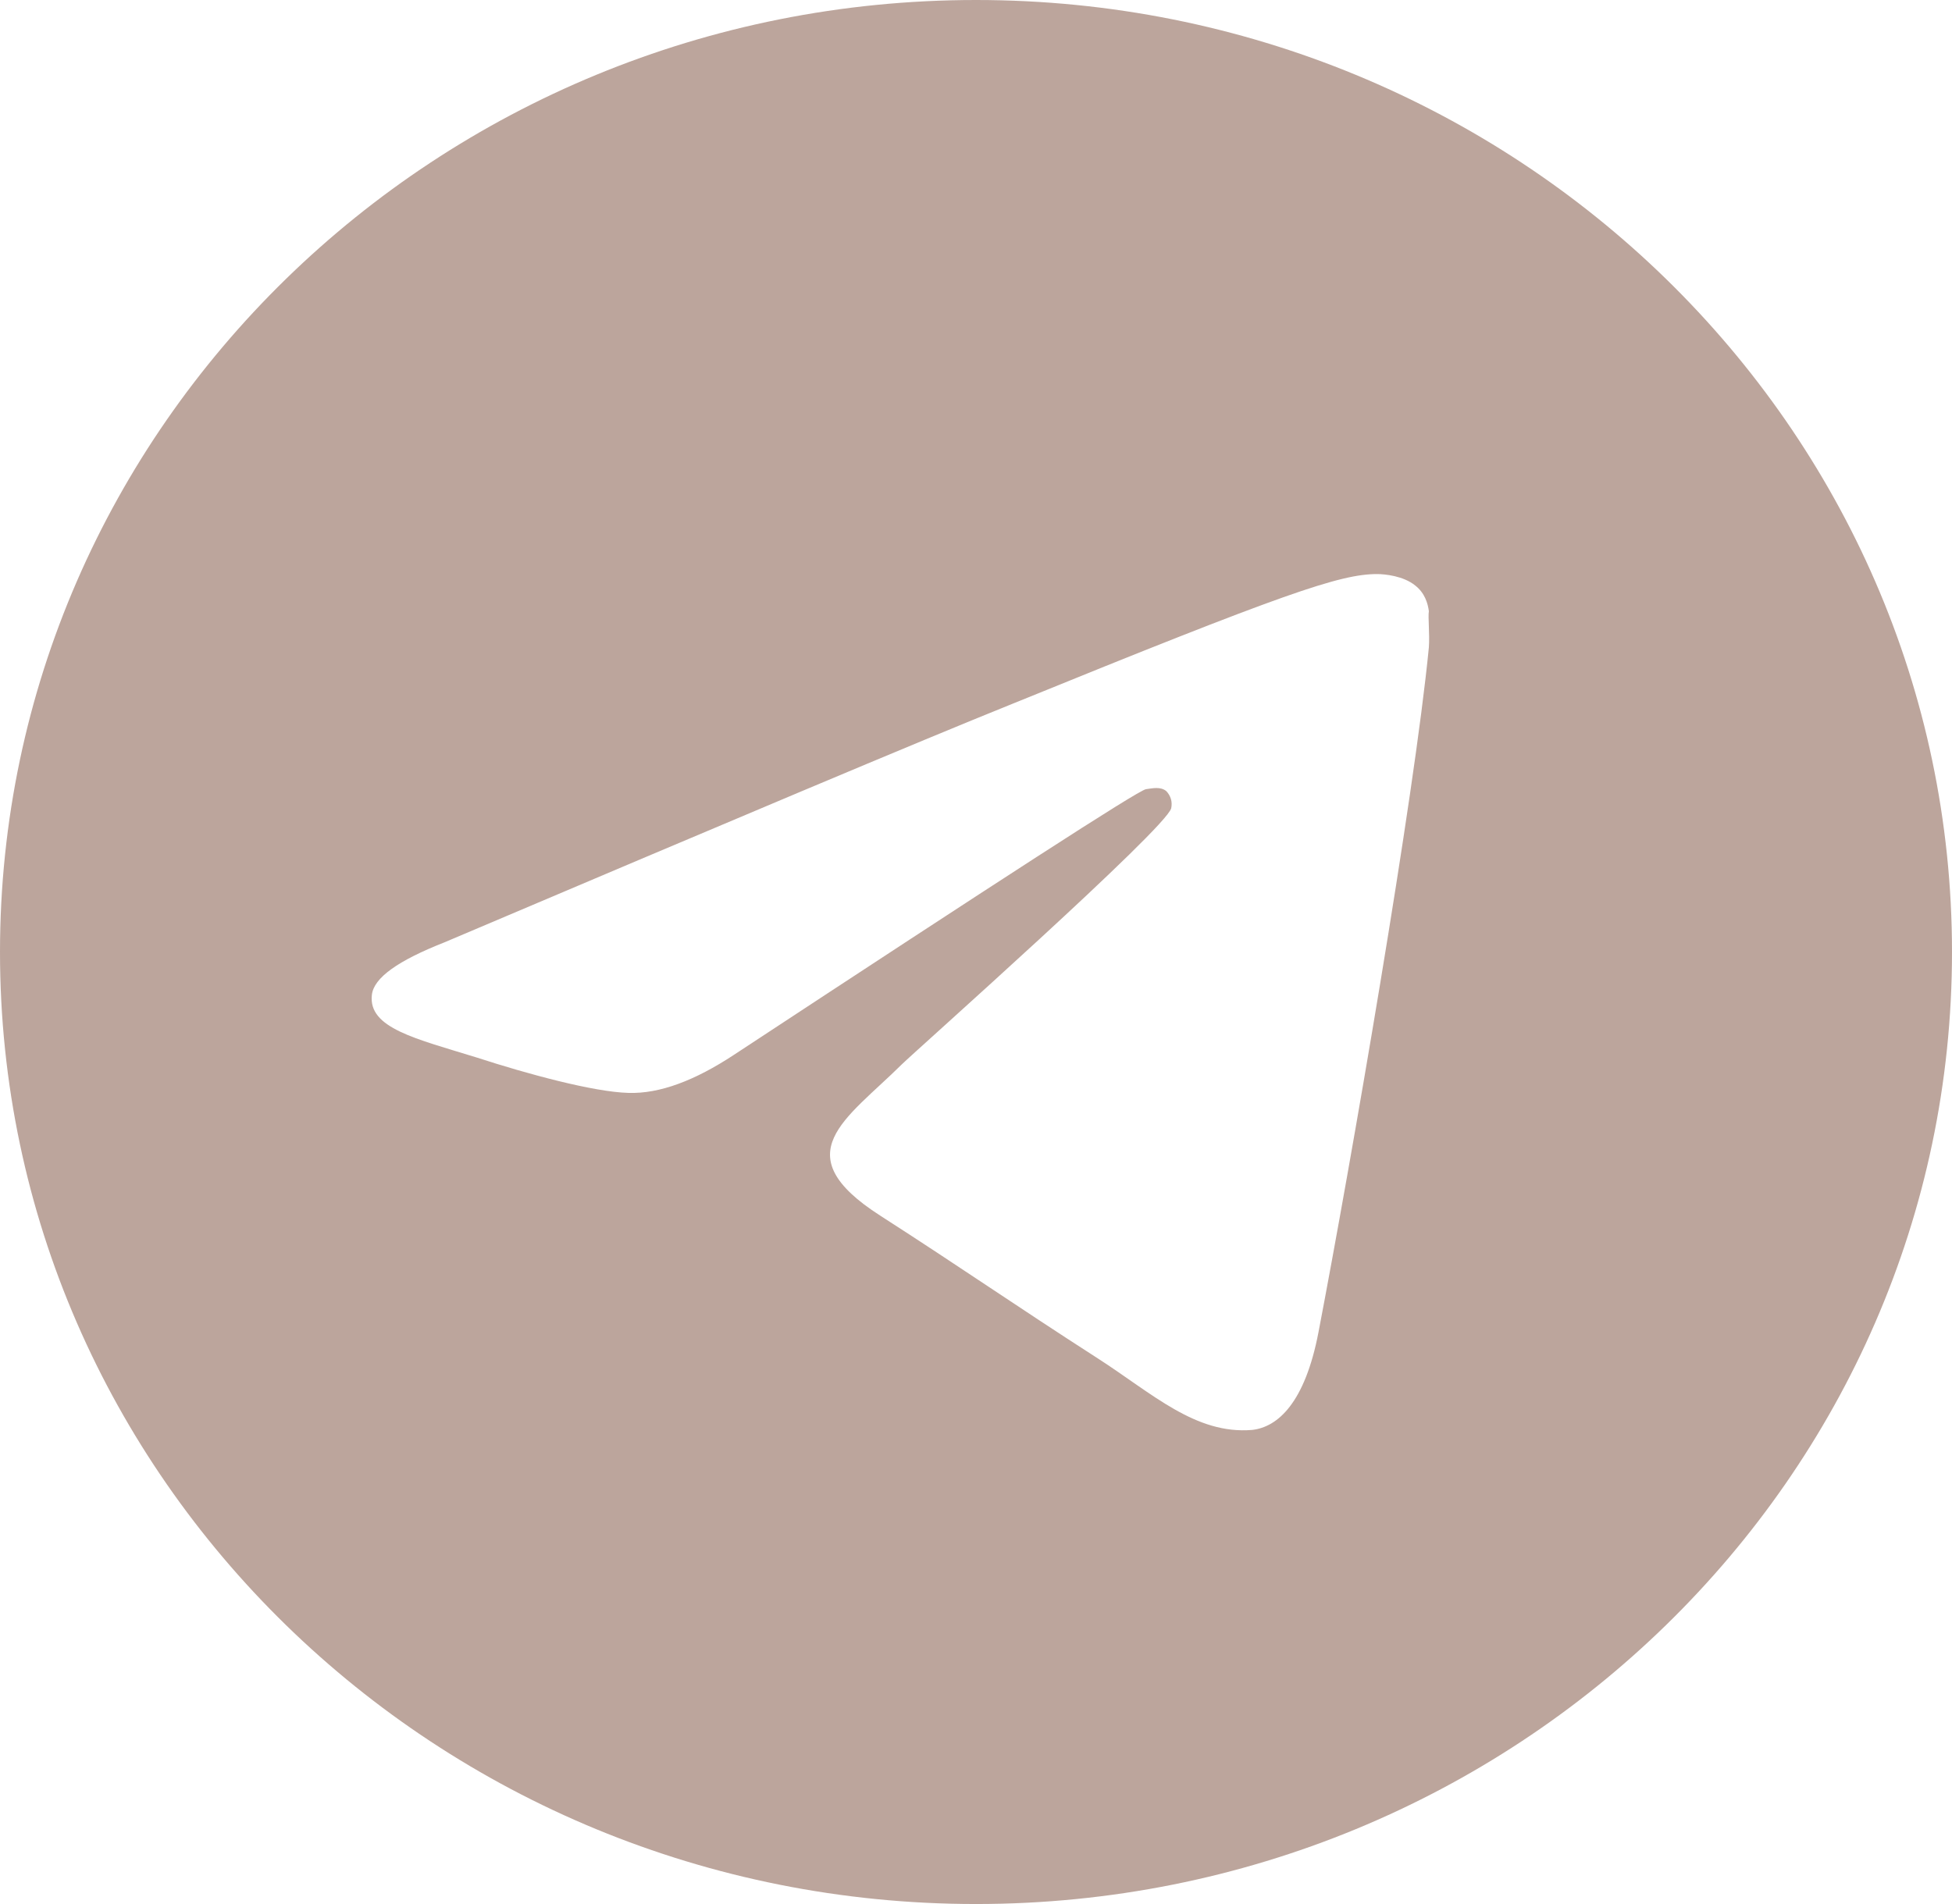 <?xml version="1.0" encoding="UTF-8"?> <svg xmlns="http://www.w3.org/2000/svg" width="41" height="40" viewBox="0 0 41 40" fill="none"><path d="M20.5 0C9.184 0 0 8.96 0 20C0 31.04 9.184 40 20.5 40C31.816 40 41 31.04 41 20C41 8.96 31.816 0 20.5 0ZM30.012 13.6C29.704 16.76 28.372 24.44 27.695 27.98C27.409 29.48 26.834 29.98 26.302 30.04C25.113 30.14 24.21 29.28 23.062 28.54C21.259 27.38 20.233 26.66 18.491 25.54C16.462 24.24 17.773 23.52 18.942 22.36C19.25 22.06 24.497 17.4 24.6 16.98C24.614 16.916 24.612 16.85 24.595 16.788C24.576 16.725 24.543 16.667 24.497 16.62C24.375 16.52 24.21 16.56 24.067 16.58C23.883 16.62 21.012 18.48 15.416 22.16C14.596 22.7 13.858 22.98 13.202 22.96C12.464 22.94 11.07 22.56 10.024 22.22C8.733 21.82 7.729 21.6 7.811 20.9C7.851 20.54 8.364 20.18 9.328 19.8C15.313 17.26 19.291 15.58 21.279 14.78C26.978 12.46 28.146 12.06 28.925 12.06C29.09 12.06 29.479 12.1 29.725 12.3C29.93 12.46 29.991 12.68 30.012 12.84C29.991 12.96 30.032 13.32 30.012 13.6Z" fill="#BCA59C"></path></svg> 